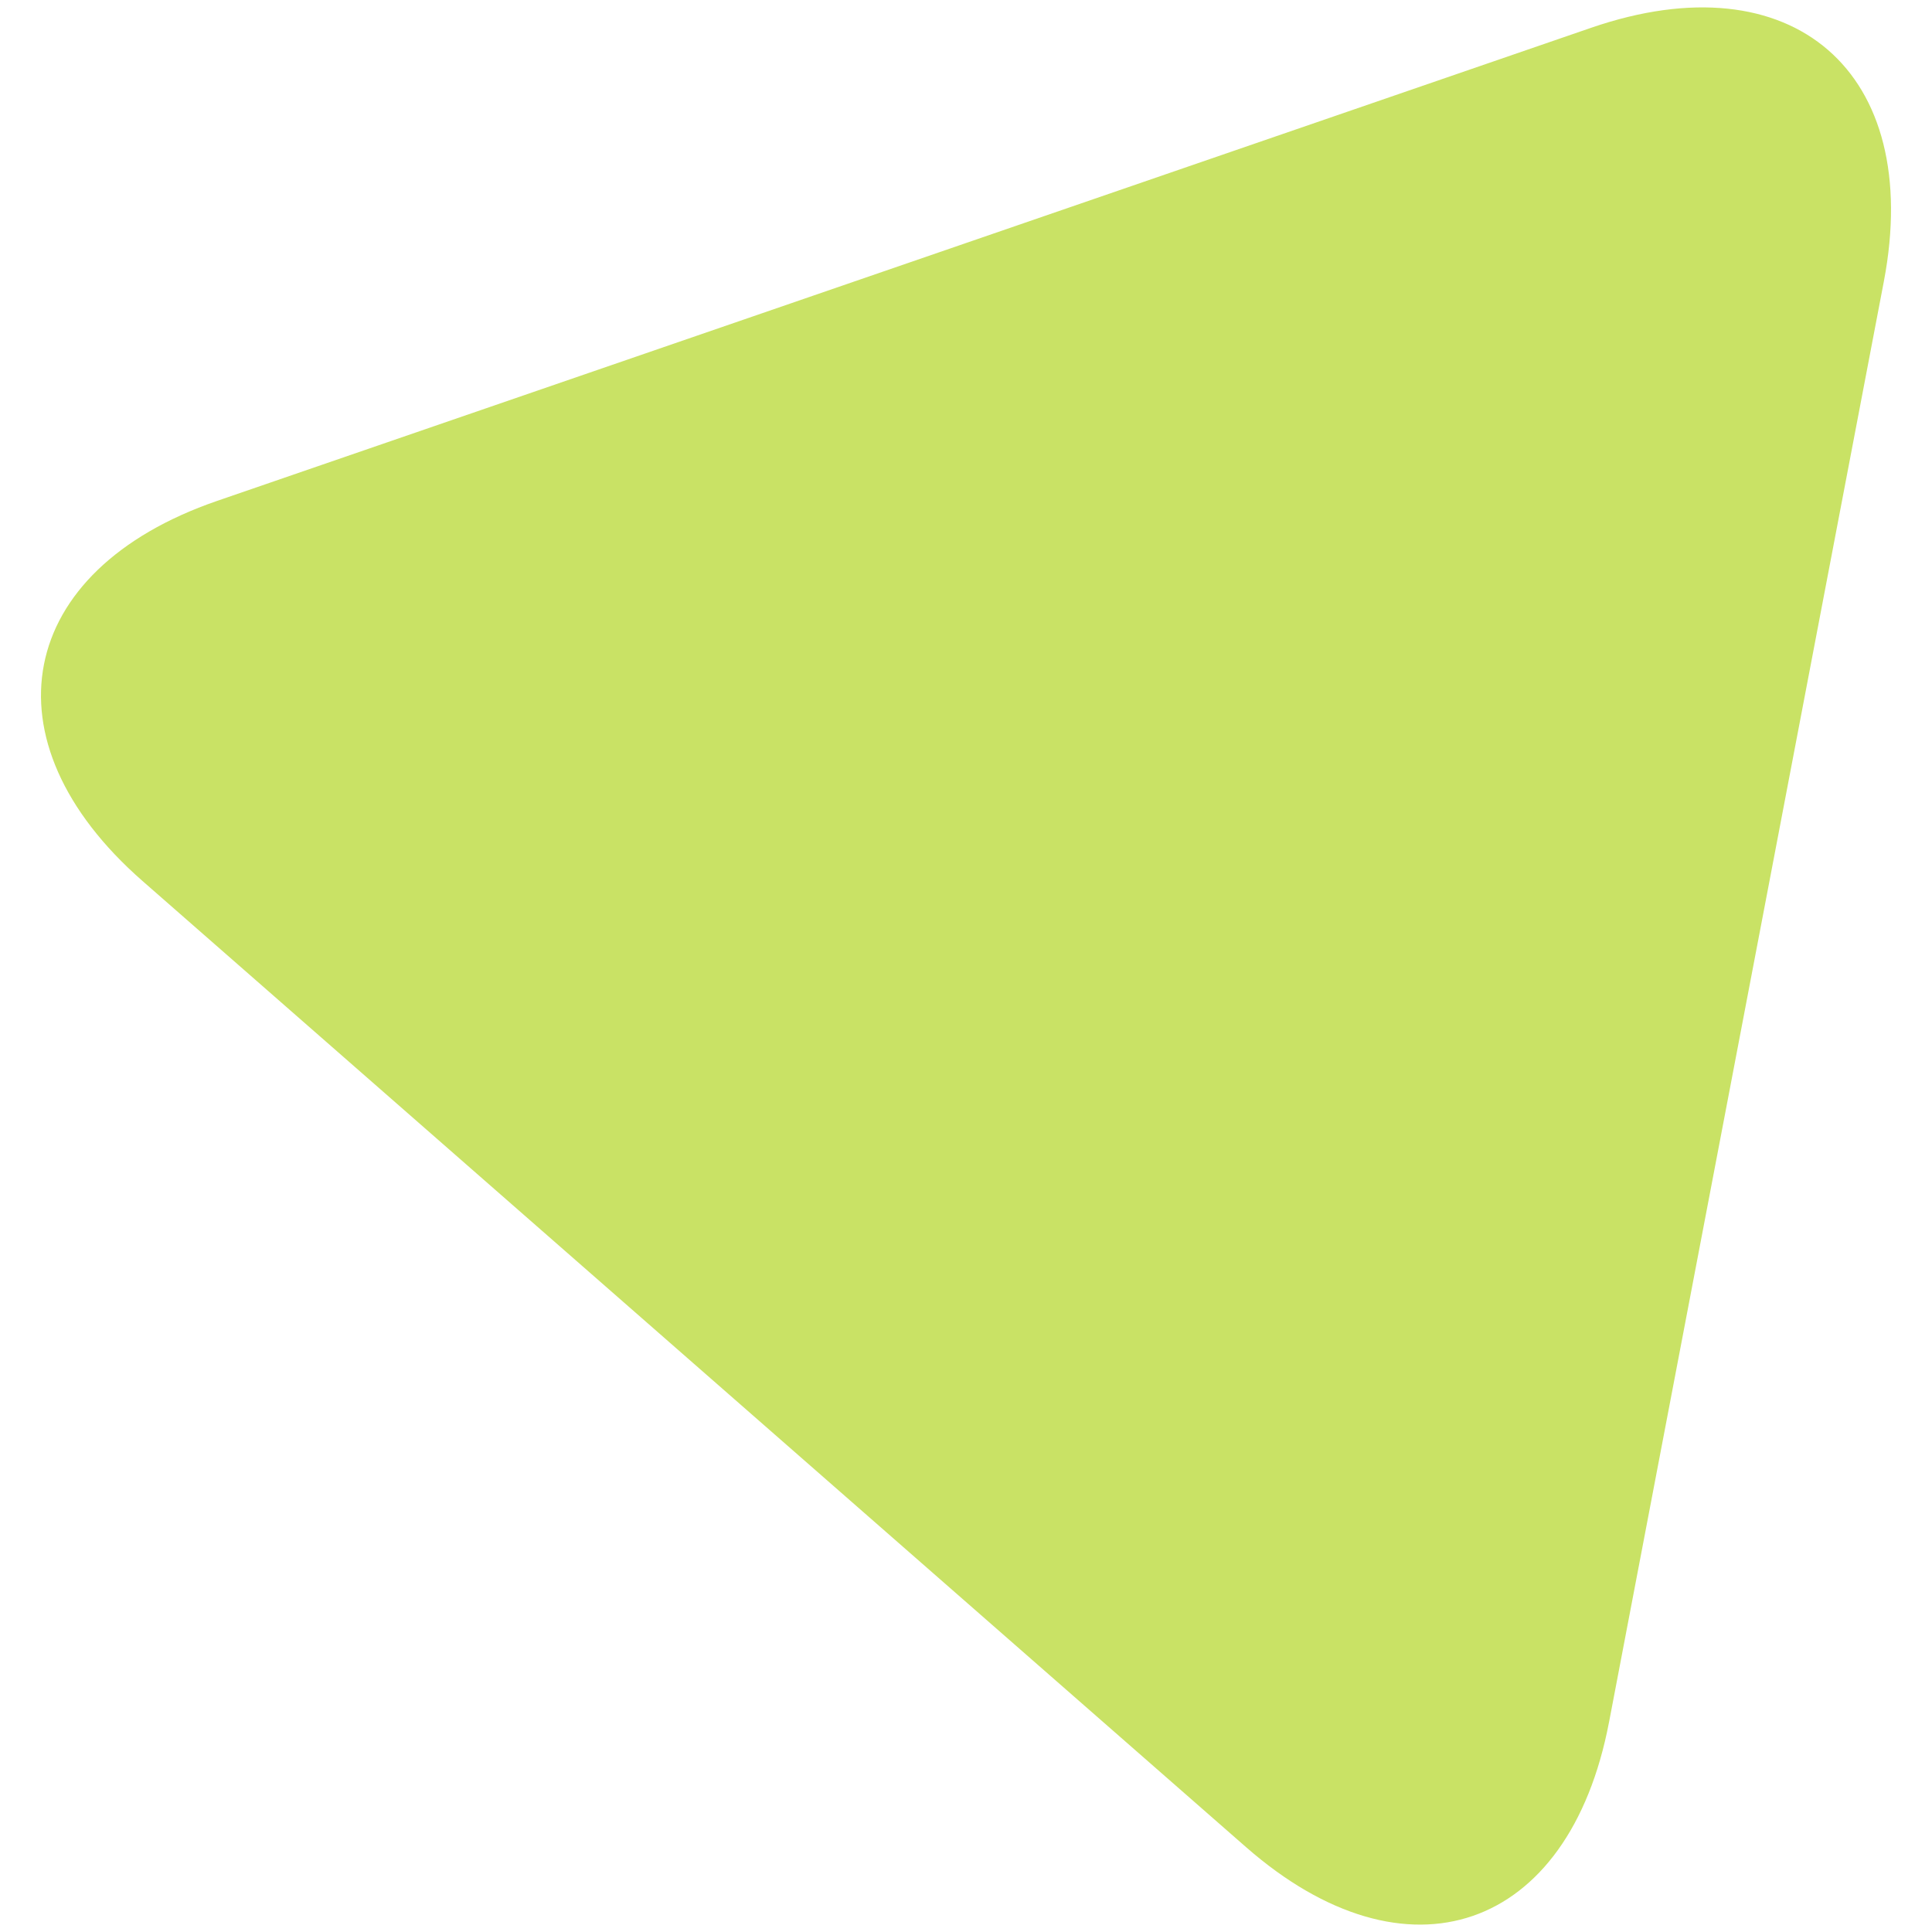<svg xmlns="http://www.w3.org/2000/svg" width="100" height="100">
	<path fill="#c9e265" d="M83.283 89.141l14.225-74.575C99.576 3.722 92.791-2.155 82.354 1.439L11.236 25.927C.798 29.521-.93 38.329 7.376 45.6L64.497 95.609c8.306 7.272 16.717 4.376 18.785-6.468z"/>
</svg>

